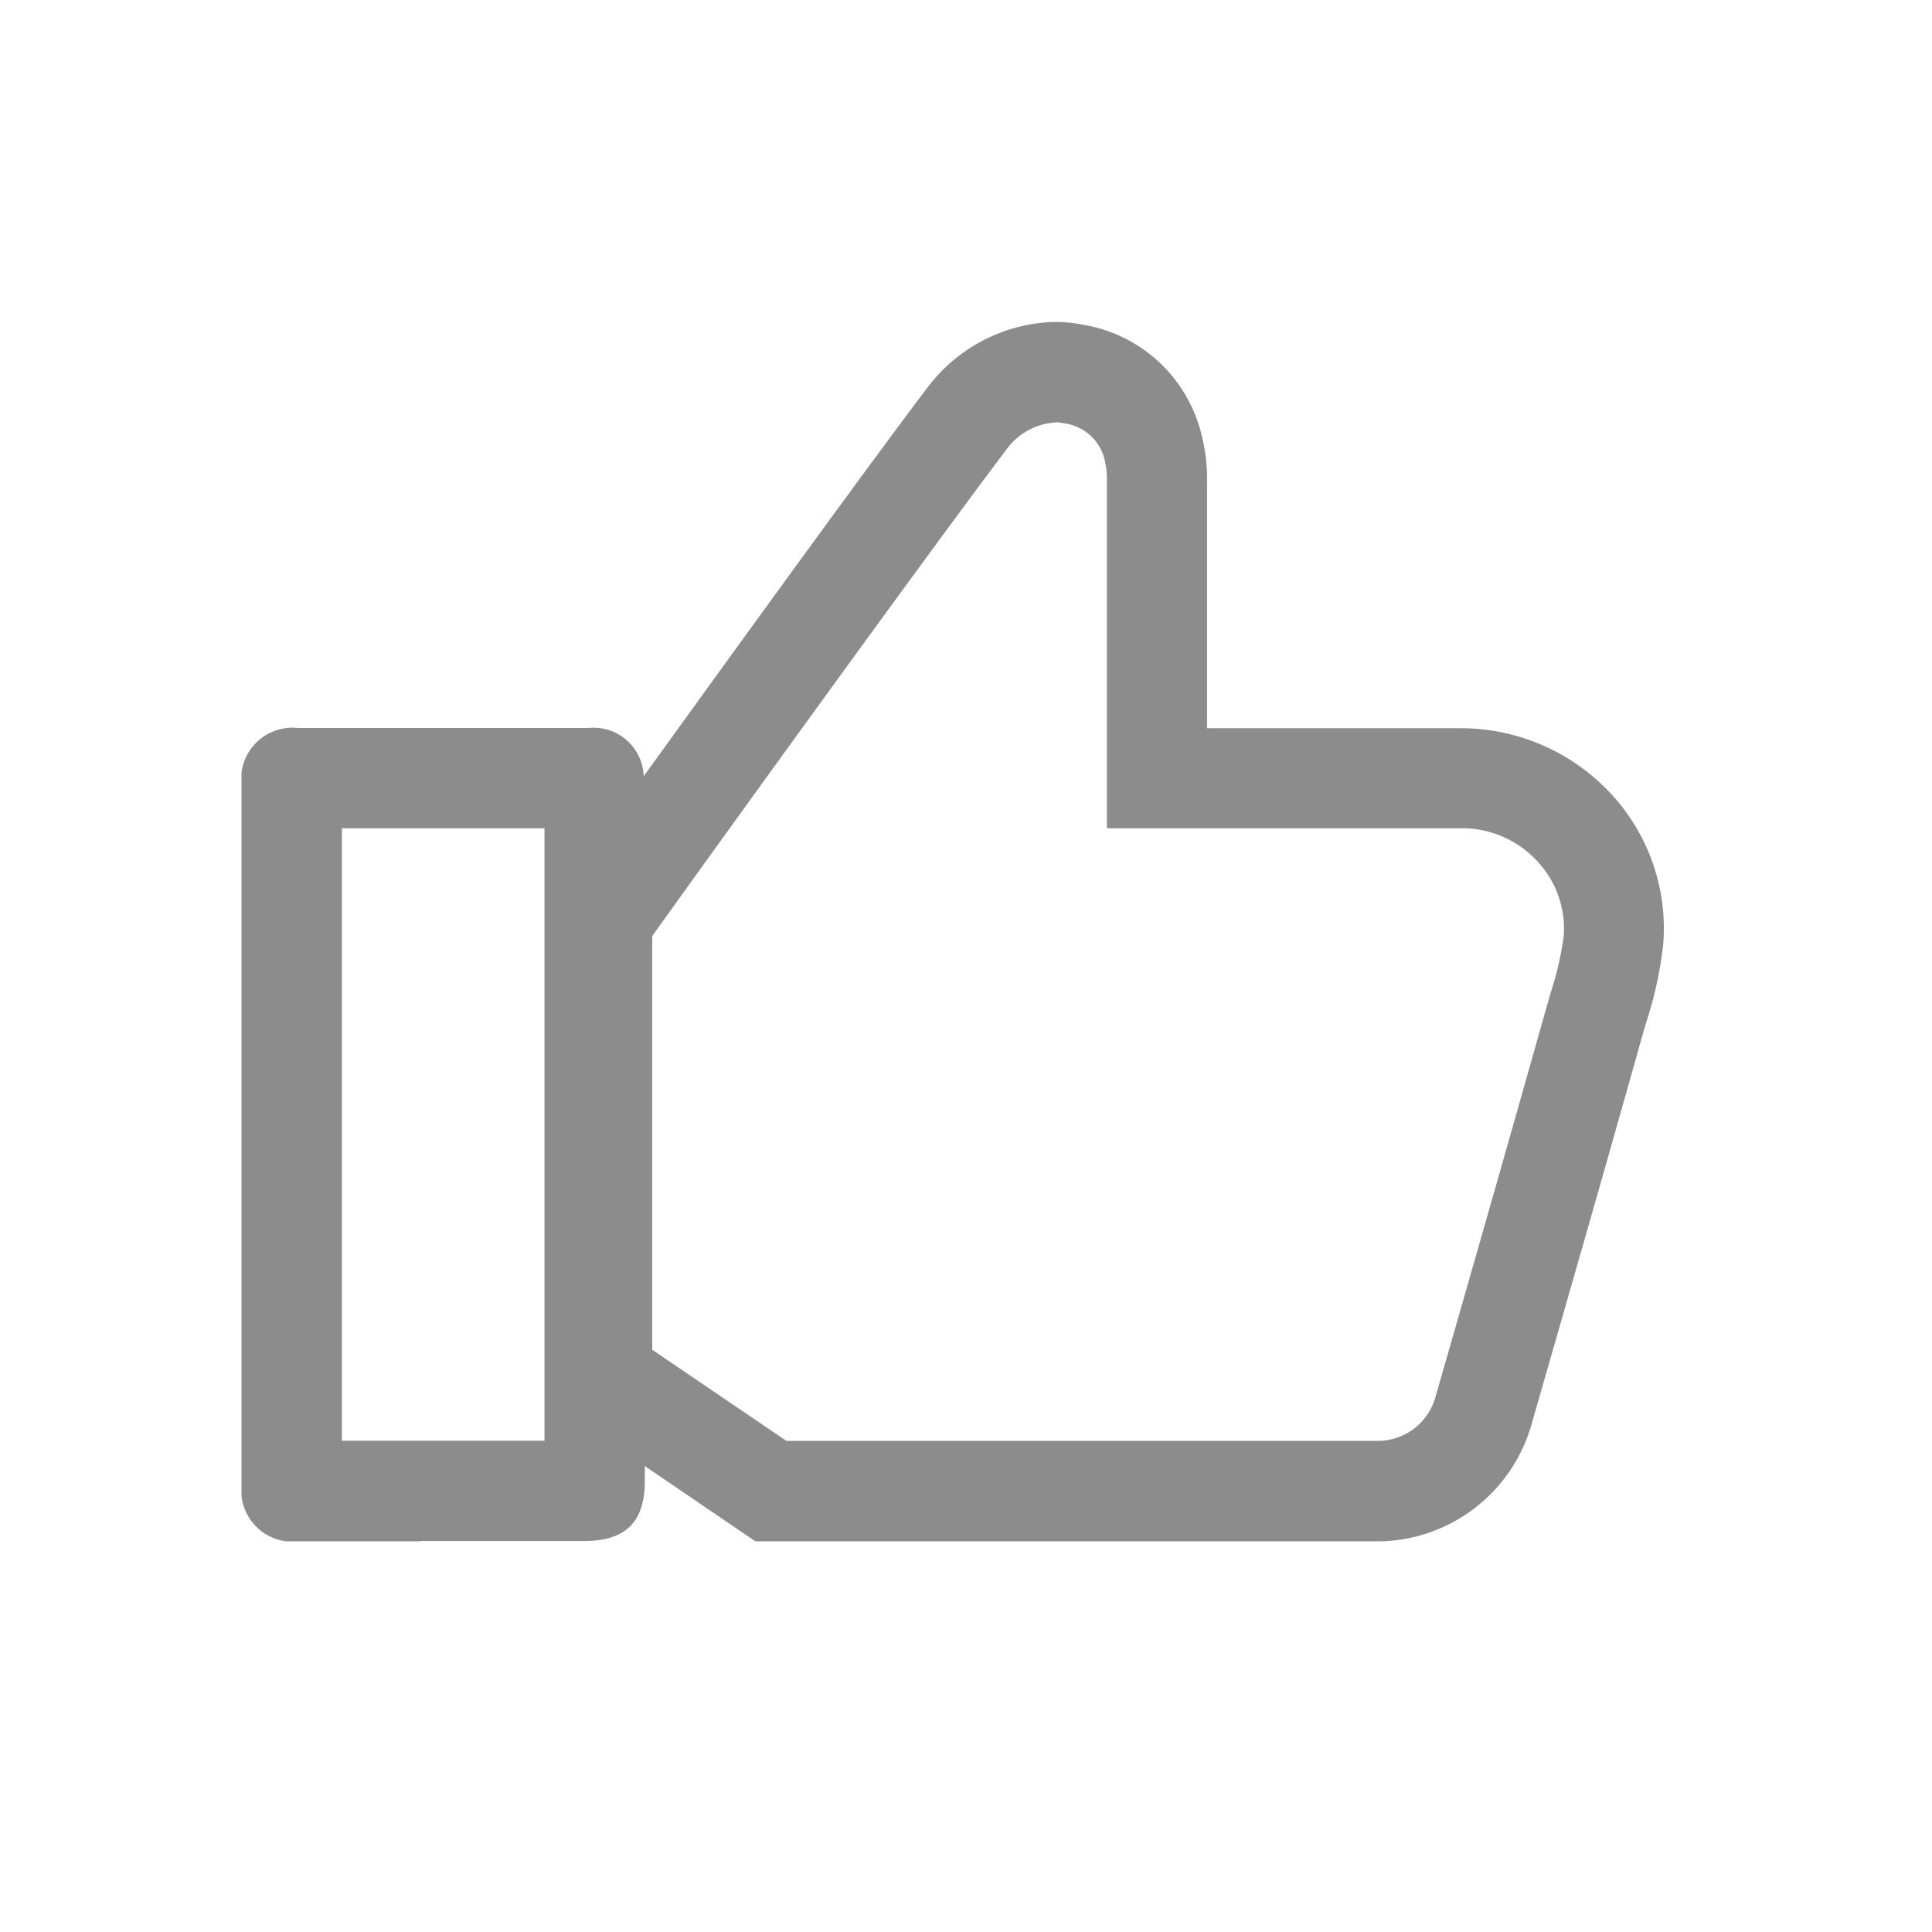 <svg id="d_icon_like_active" xmlns="http://www.w3.org/2000/svg" xmlns:xlink="http://www.w3.org/1999/xlink" width="24" height="24" viewBox="0 0 24 24">
  <defs>
    <clipPath id="clip-path">
      <path id="Clip_2" data-name="Clip 2" d="M0,0H17.674V15.147H0Z" transform="translate(0 0)" fill="none"/>
    </clipPath>
  </defs>
  <g id="card_icon_gp_a30_24px" opacity="0.5">
    <rect id="矩形" width="24" height="24" fill="none"/>
    <g id="群組" transform="translate(3 4)">
      <path id="Clip_2-2" data-name="Clip 2" d="M0,0H17.674V15.147H0Z" transform="translate(0 0)" fill="none"/>
      <g id="群組-2" data-name="群組" clip-path="url(#clip-path)">
        <path id="Fill_1" data-name="Fill 1" d="M2.227,15.149H.708A.64.64,0,0,1,0,14.439Q0,10.1,0,5.757a.638.638,0,0,1,.7-.713H1.9l2.413,0a.622.622,0,0,1,.683.6C6.838,3.091,7.955,1.563,8.509.832A2.043,2.043,0,0,1,10.109,0a1.784,1.784,0,0,1,.356.037,1.819,1.819,0,0,1,1.471,1.408,2.132,2.132,0,0,1,.059.526c0,.733,0,1.478,0,2.2v.876h1.964c.457,0,.839,0,1.2,0a2.547,2.547,0,0,1,1.854.815,2.458,2.458,0,0,1,.648,1.871,4.8,4.8,0,0,1-.211.967c-.017.06-.035.12-.052.18-.443,1.578-.886,3.121-1.377,4.83a2,2,0,0,1-1.91,1.439H6.385L5.01,14.213V14.4c0,.508-.239.744-.752.744H2.227Zm7.881-13.9a.814.814,0,0,0-.606.337c-.948,1.251-3.5,4.786-4.4,6.043v5.139L6.769,13.9h7.347a.743.743,0,0,0,.713-.536c.408-1.418.889-3.1,1.374-4.822l.057-.2a3.9,3.9,0,0,0,.164-.708,1.22,1.22,0,0,0-.324-.931,1.27,1.27,0,0,0-.942-.413c-.344,0-.713,0-1.2,0h-.967l-1,0H10.75V3.79c0-.594,0-1.208,0-1.813a.847.847,0,0,0-.018-.211.594.594,0,0,0-.521-.507A.467.467,0,0,0,10.108,1.247ZM1.9,6.29l-.653,0q0,3.8,0,7.608H3.764c0-1.606,0-5.731,0-7.608H1.9Z" transform="translate(0 -0.001)" fill="#1a1a1a"/>
      </g>
    </g>
  </g>
</svg>
